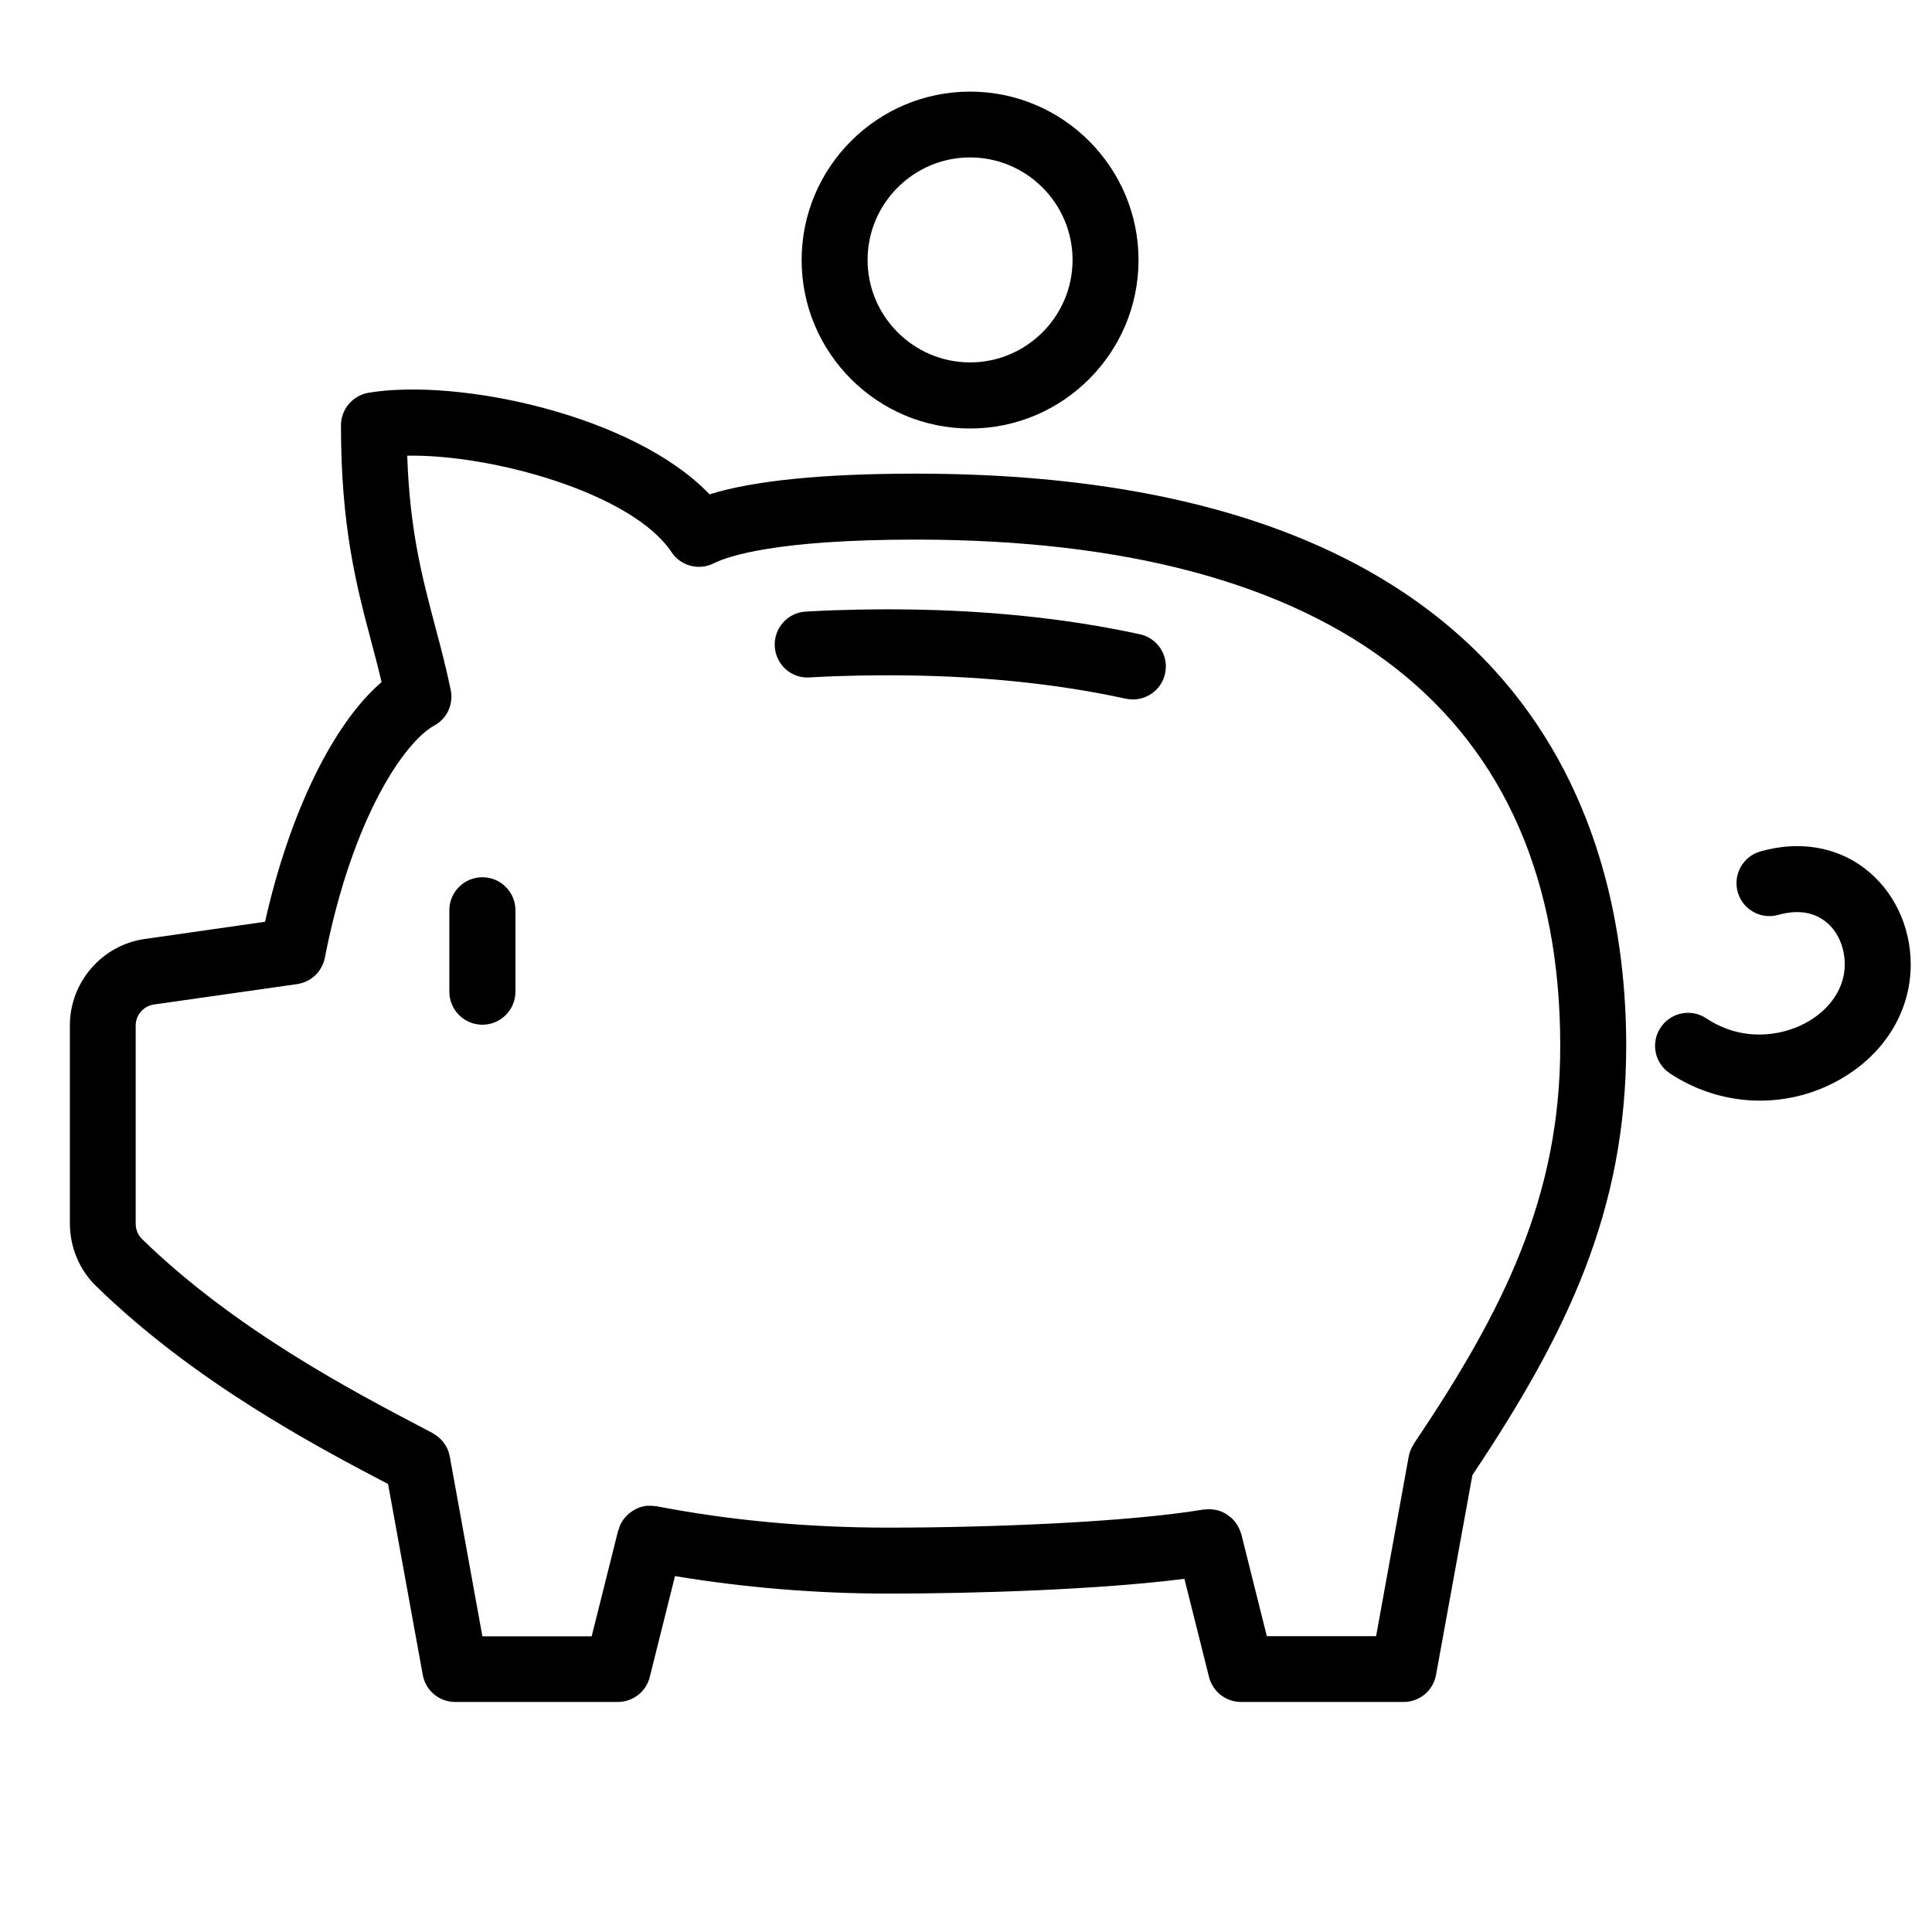 <?xml version="1.0" encoding="UTF-8"?>
<svg xmlns="http://www.w3.org/2000/svg" version="1.1" viewBox="0 0 128 128">
  <!-- Generator: Adobe Illustrator 28.7.1, SVG Export Plug-In . SVG Version: 1.2.0 Build 142)  -->
  <g>
    <g id="Ebene_1">
      <g>
        <path d="M31.96,58.12c-1.21,0-2.19.98-2.19,2.19v5.39c0,1.21.98,2.19,2.19,2.19s2.19-.98,2.19-2.19v-5.39c0-1.21-.98-2.19-2.19-2.19Z"/>
        <path d="M60.68,31.38c-6.16,0-10.74.46-13.67,1.37-5.02-5.25-16.62-7.72-22.59-6.73-1.05.18-1.83,1.09-1.83,2.16,0,6.73,1.02,10.6,2.01,14.34.24.9.47,1.77.68,2.67-3.2,2.74-6.09,8.64-7.72,15.88l-7.97,1.14c-2.83.4-4.96,2.86-4.96,5.72v13.13c0,1.56.63,3.07,1.72,4.13,6.46,6.31,14.41,10.54,19.36,13.13l2.3,12.65c.19,1.04,1.09,1.79,2.15,1.79h10.77c1,0,1.88-.68,2.12-1.66l1.67-6.68c4.52.75,9.27,1.16,14.16,1.16,5.76,0,13.94-.26,19.59-.98l1.63,6.5c.24.97,1.12,1.66,2.12,1.66h10.77c1.06,0,1.96-.75,2.15-1.79l2.41-13.24c6.3-9.43,10.19-17.53,10.19-28.44,0-14.16-6.11-37.91-47.07-37.91ZM93.67,95.67c-.17.25-.28.53-.34.83l-2.16,11.9h-7.24l-1.69-6.76s-.03-.08-.05-.13c-.02-.07-.05-.14-.08-.21-.03-.07-.06-.13-.1-.19-.03-.06-.07-.12-.11-.18-.04-.06-.09-.12-.13-.17-.04-.05-.09-.1-.14-.15-.05-.05-.11-.1-.17-.14-.05-.04-.11-.08-.16-.12-.06-.04-.12-.07-.18-.11-.06-.03-.12-.06-.19-.09-.06-.03-.13-.05-.2-.07-.07-.02-.14-.04-.21-.05-.07-.01-.14-.02-.21-.03-.07,0-.14-.01-.22-.01-.07,0-.15,0-.22.02-.04,0-.09,0-.13,0-4.96.83-14.06,1.2-20.87,1.2-5.35,0-10.53-.48-15.38-1.42-.05,0-.1,0-.15-.01-.08-.01-.16-.02-.24-.02-.06,0-.12,0-.18,0-.09,0-.17.01-.25.03-.06.01-.11.03-.16.04-.08.02-.16.04-.24.08-.05.02-.1.05-.16.08-.07.04-.14.07-.21.12-.05.03-.1.07-.15.11-.06.05-.12.09-.18.15-.05.05-.09.1-.14.15-.05.05-.1.11-.14.17-.04.06-.08.12-.11.18-.04.06-.07.12-.1.19-.03.07-.05.14-.07.21-.02.05-.04.1-.06.15l-1.75,6.99h-7.24l-2.16-11.91s-.02-.08-.03-.12c-.02-.07-.04-.15-.06-.22-.02-.07-.05-.13-.08-.19s-.06-.13-.1-.19c-.04-.06-.08-.12-.12-.18-.04-.06-.08-.11-.13-.16-.05-.06-.1-.11-.16-.16-.05-.04-.1-.09-.15-.13-.06-.05-.13-.09-.2-.13-.04-.02-.06-.05-.1-.07l-.55-.29c-4.69-2.46-12.55-6.56-18.73-12.59-.25-.25-.4-.61-.4-1v-13.13c0-.69.52-1.29,1.21-1.39l9.48-1.35c.92-.13,1.66-.83,1.84-1.74,1.84-9.4,5.34-14.35,7.25-15.39.85-.46,1.29-1.42,1.09-2.37-.32-1.54-.69-2.93-1.05-4.28-.85-3.22-1.66-6.28-1.83-11.23,5.62-.1,14.89,2.47,17.51,6.39.61.92,1.81,1.24,2.8.74.94-.47,4.13-1.57,13.38-1.57,27.93,0,42.7,11.6,42.7,33.54,0,9.95-3.71,17.47-9.71,26.38Z"/>
        <path d="M64.27,28.39c6.15,0,11.16-5.01,11.16-11.16s-5.01-11.16-11.16-11.16-11.16,5.01-11.16,11.16,5.01,11.16,11.16,11.16ZM64.27,10.43c3.74,0,6.79,3.05,6.79,6.79s-3.05,6.79-6.79,6.79-6.79-3.05-6.79-6.79,3.05-6.79,6.79-6.79Z"/>
        <path d="M123.54,57.53c-1.92-1.45-4.37-1.84-6.91-1.12-1.16.33-1.83,1.54-1.5,2.7.33,1.16,1.54,1.83,2.7,1.5,1.21-.34,2.27-.2,3.07.41.83.62,1.32,1.7,1.32,2.88,0,1.56-.98,3.01-2.62,3.89-1.63.87-4.2,1.24-6.55-.32-1-.67-2.36-.4-3.03.61-.67,1-.4,2.36.61,3.03,1.81,1.2,3.89,1.81,5.97,1.81,1.74,0,3.48-.42,5.06-1.27,3.09-1.65,4.93-4.55,4.93-7.75,0-2.54-1.14-4.92-3.06-6.37Z"/>
        <path d="M75.51,42.02c-5.05-1.1-10.64-1.65-16.62-1.65-.73,0-2.96,0-5.51.15-1.21.07-2.12,1.11-2.05,2.31.07,1.21,1.11,2.14,2.31,2.05,2.43-.14,4.56-.14,5.26-.14,5.67,0,10.95.52,15.69,1.55.16.03.31.05.47.05,1.01,0,1.91-.7,2.13-1.72.26-1.18-.49-2.34-1.67-2.6Z"/>
      </g>
    </g>
  </g>
</svg>